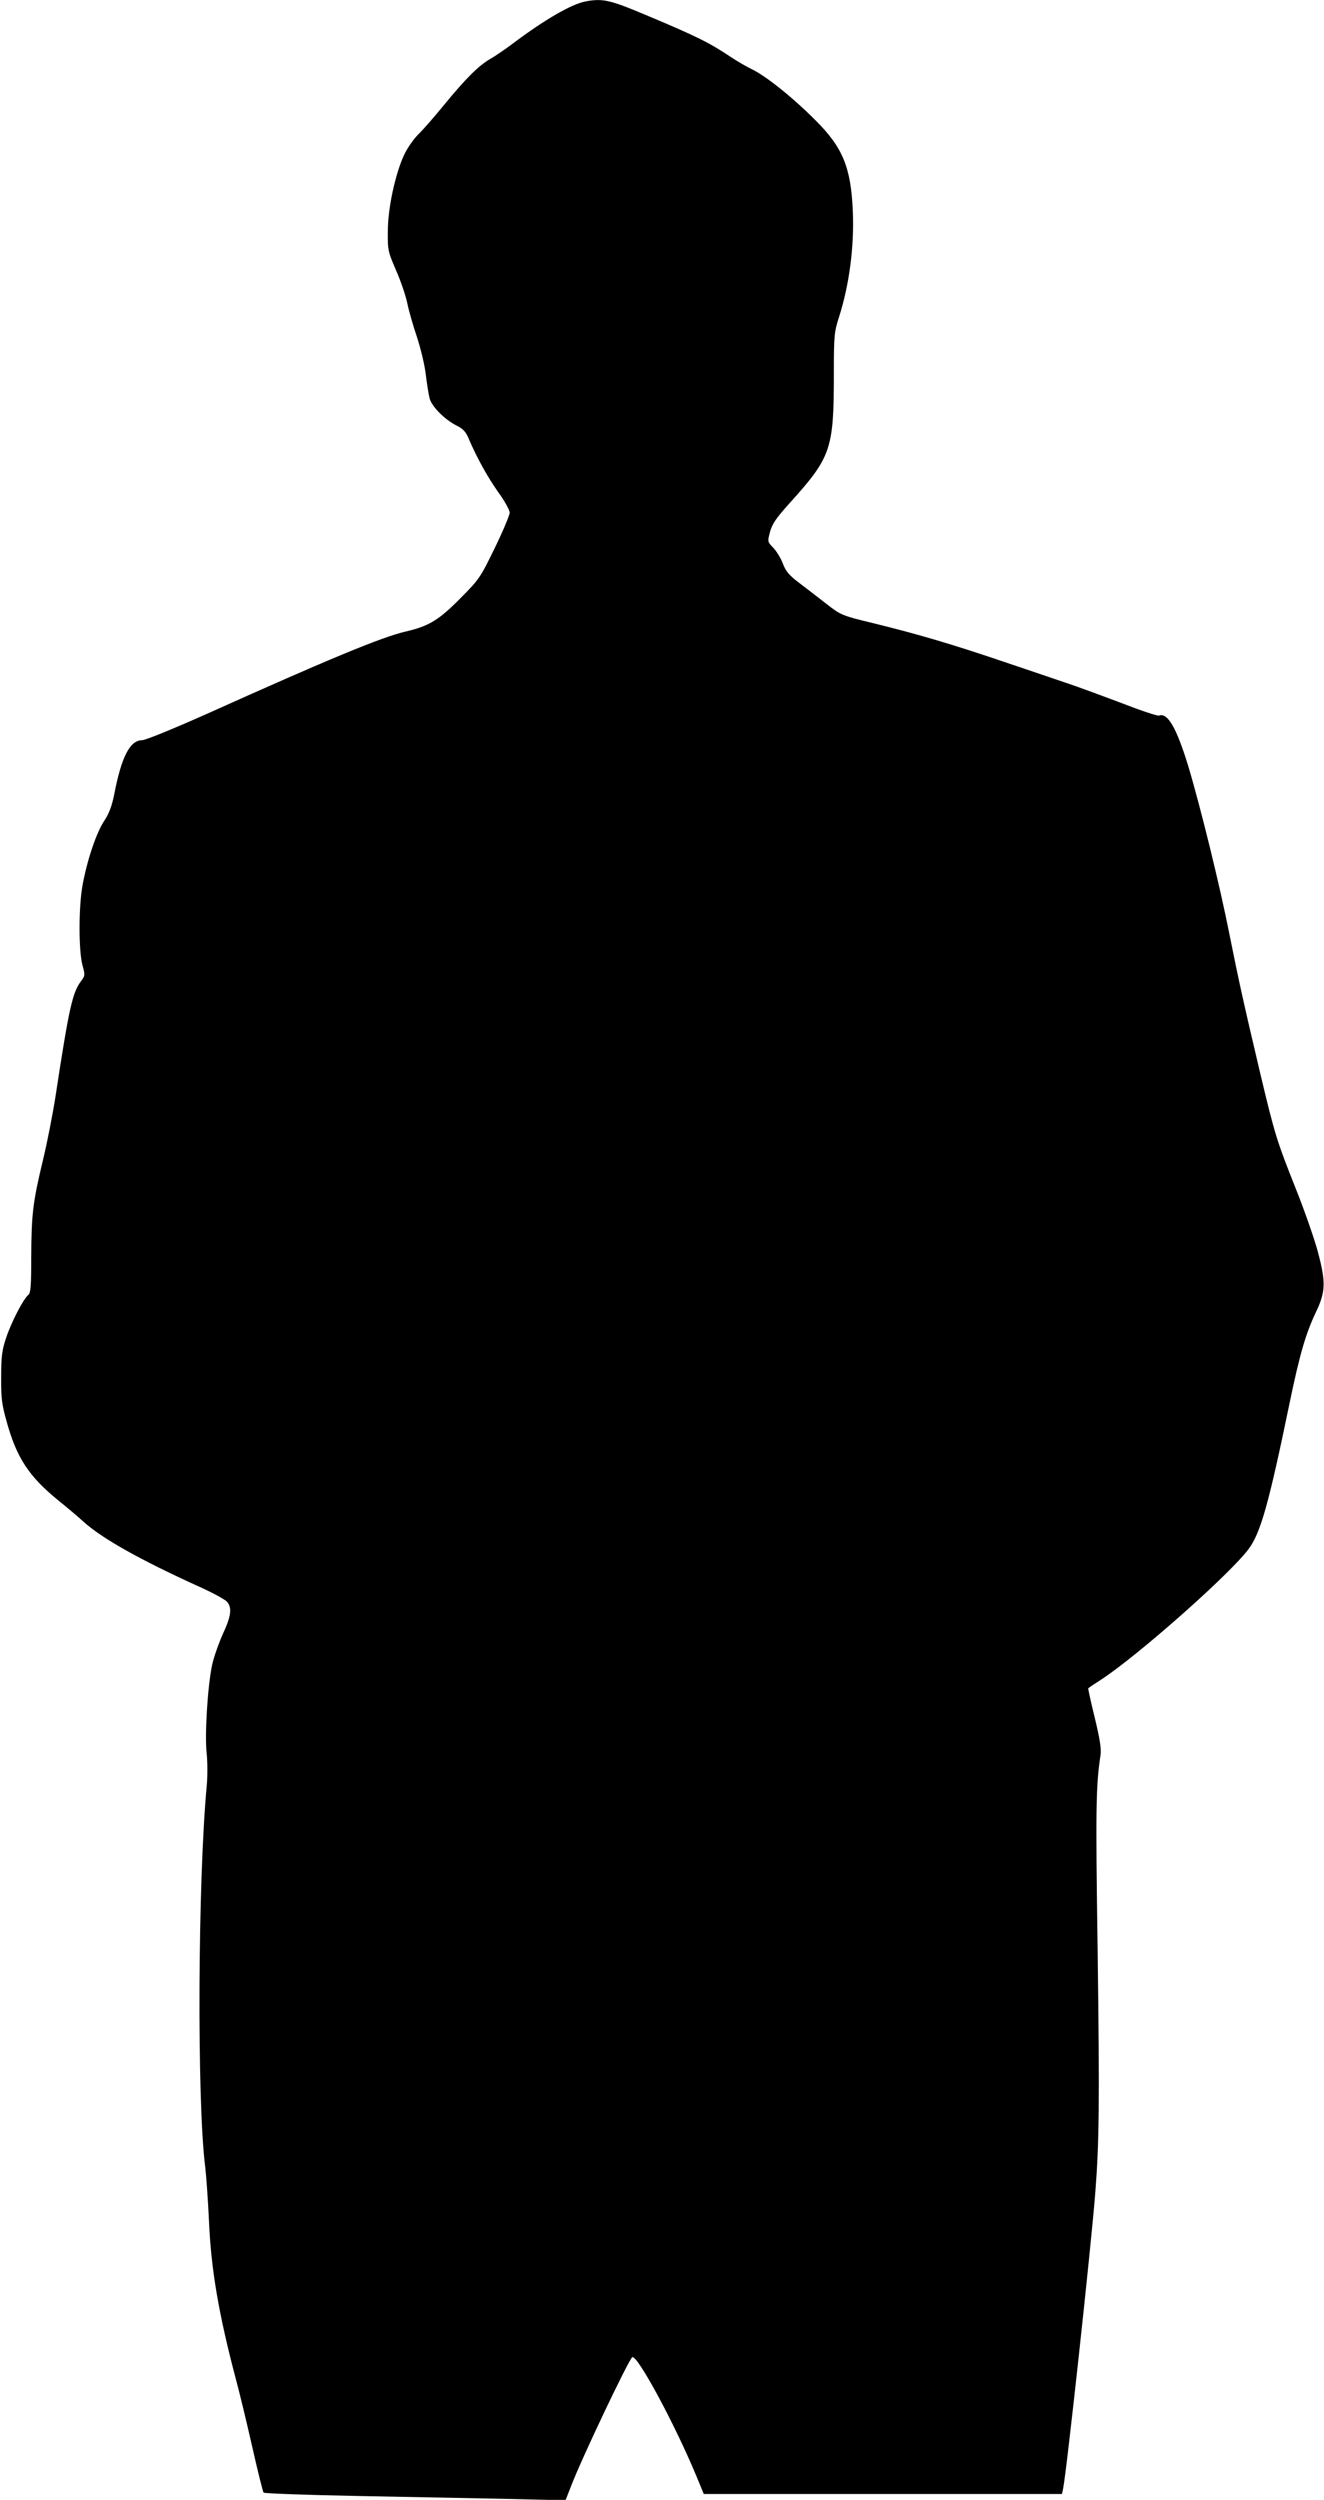 <?xml version="1.0" standalone="no"?>
<!DOCTYPE svg PUBLIC "-//W3C//DTD SVG 20010904//EN"
 "http://www.w3.org/TR/2001/REC-SVG-20010904/DTD/svg10.dtd">
<svg version="1.0" xmlns="http://www.w3.org/2000/svg"
 width="678pt" height="1280pt" viewBox="0 0 678 1280"
 preserveAspectRatio="xMidYMid meet">
<g transform="translate(0,1280) scale(0.1,-0.1)"
fill="#000000" stroke="none">
<path d="M3000 12793 c-72 -13 -210 -93 -370 -213 -41 -31 -95 -68 -120 -82
-59 -34 -126 -101 -235 -234 -49 -60 -108 -128 -133 -152 -24 -24 -57 -71 -73
-106 -45 -97 -83 -272 -83 -391 -1 -97 1 -103 42 -199 24 -54 50 -131 58 -170
8 -39 30 -116 49 -171 18 -55 39 -140 45 -190 6 -49 15 -106 20 -125 11 -42
78 -109 138 -139 34 -17 48 -32 63 -69 42 -98 96 -195 151 -273 32 -44 58 -91
58 -104 0 -12 -34 -94 -76 -180 -75 -154 -79 -160 -178 -260 -110 -111 -160
-141 -280 -169 -121 -28 -396 -142 -1014 -420 -173 -77 -317 -136 -334 -136
-62 0 -106 -84 -143 -277 -12 -60 -26 -97 -50 -134 -39 -57 -86 -193 -111
-324 -22 -112 -22 -346 -1 -420 13 -48 13 -51 -9 -80 -43 -58 -61 -138 -129
-584 -14 -91 -43 -240 -65 -331 -52 -216 -59 -277 -60 -496 0 -151 -3 -184
-15 -194 -26 -22 -86 -138 -113 -218 -22 -66 -26 -96 -26 -202 -1 -106 3 -140
27 -225 51 -188 115 -285 265 -407 42 -34 101 -83 130 -110 96 -86 286 -193
587 -330 72 -32 138 -68 148 -80 26 -31 21 -73 -23 -167 -21 -48 -46 -118 -54
-157 -23 -109 -38 -356 -28 -449 5 -44 5 -118 1 -165 -46 -489 -51 -1621 -8
-1956 5 -43 14 -167 19 -274 11 -255 51 -484 140 -820 17 -63 54 -216 82 -340
28 -124 54 -229 58 -233 4 -4 218 -12 476 -17 258 -5 604 -12 770 -15 l300 -7
29 74 c53 139 289 635 312 658 22 22 216 -336 329 -608 l38 -92 917 0 917 0 6
27 c18 87 144 1246 165 1518 20 258 22 453 12 1230 -11 748 -9 851 15 1011 4
30 -4 82 -30 189 -20 82 -35 149 -33 151 2 2 30 21 63 42 188 122 666 545 759
672 61 83 103 233 209 747 52 250 82 353 134 463 50 104 52 154 12 305 -17 66
-69 215 -115 330 -97 244 -107 276 -181 587 -88 373 -109 469 -159 718 -47
239 -146 643 -210 857 -60 196 -106 276 -150 259 -8 -3 -97 27 -197 66 -101
38 -228 85 -283 103 -55 19 -201 68 -325 110 -257 87 -426 137 -658 194 -161
39 -165 41 -239 98 -41 32 -104 81 -140 108 -53 40 -69 60 -84 99 -10 27 -32
63 -49 81 -30 31 -30 31 -17 81 11 41 30 69 98 145 216 239 229 277 229 667 0
194 2 212 26 287 54 169 79 365 71 547 -10 221 -51 322 -189 460 -116 117
-256 229 -327 263 -29 14 -79 43 -110 64 -110 73 -169 103 -431 213 -185 78
-222 87 -310 71z"/>
</g>
</svg>
